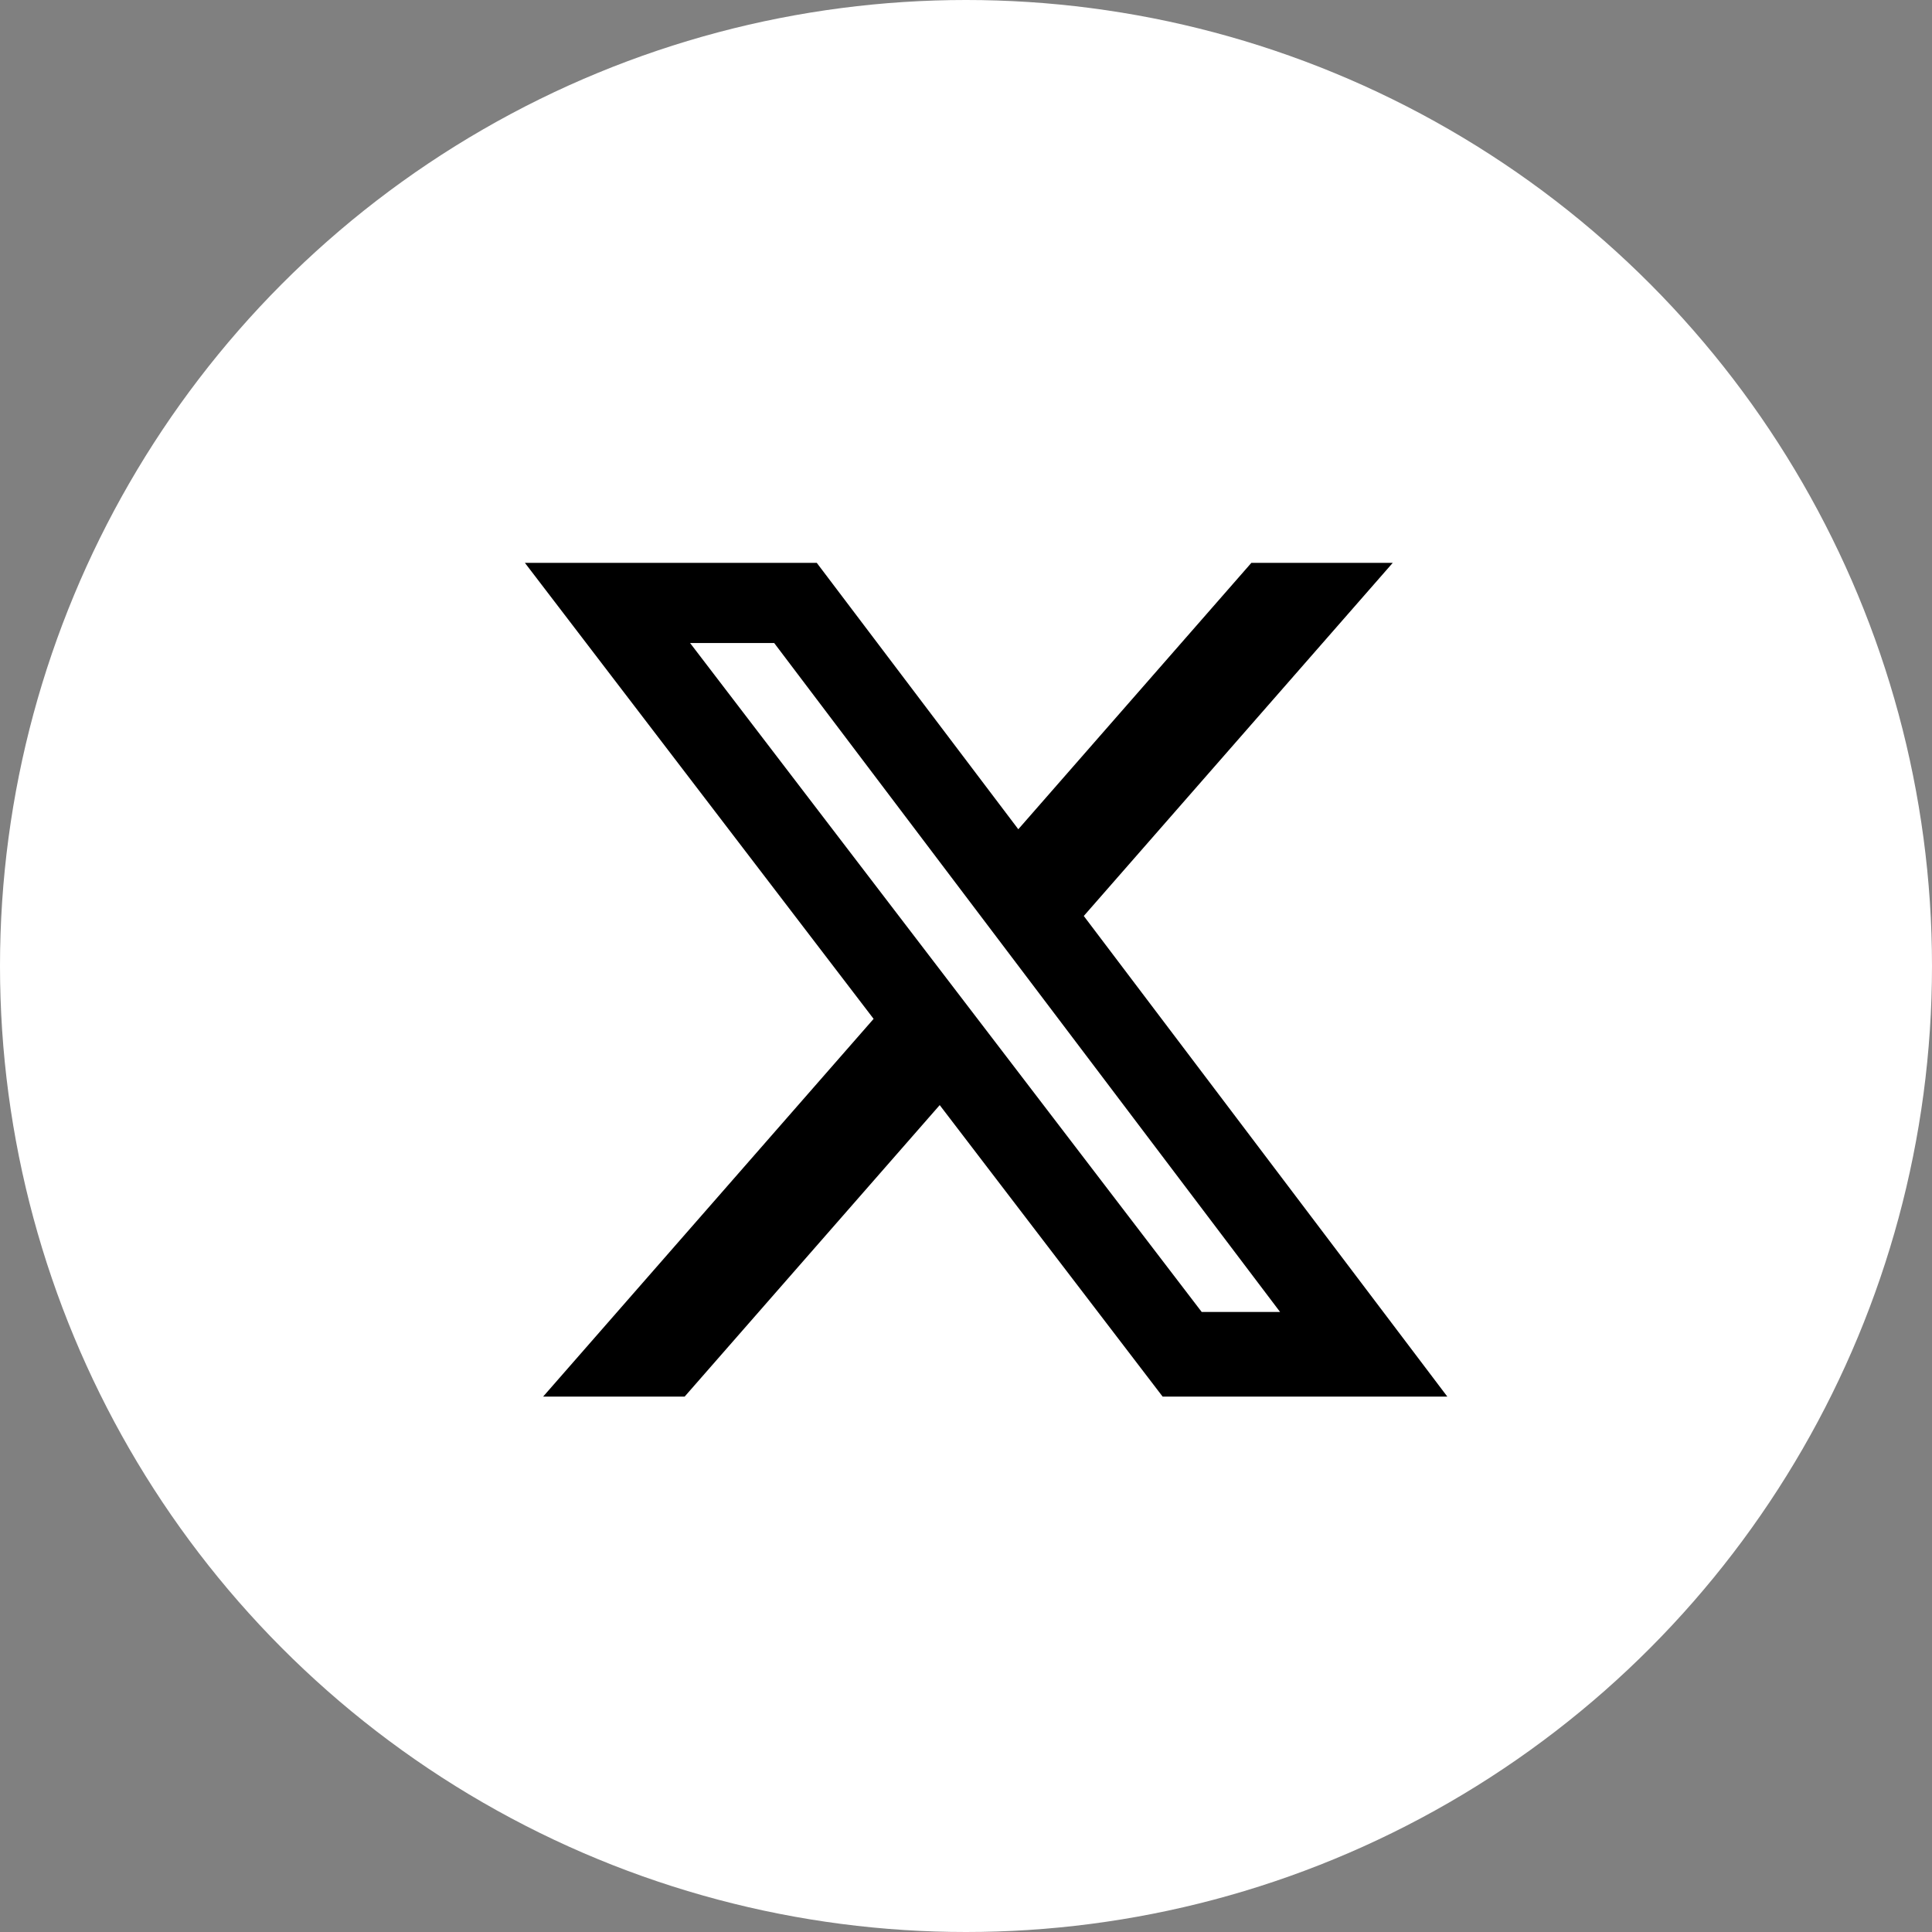 <svg width="28" height="28" viewBox="0 0 28 28" fill="none" xmlns="http://www.w3.org/2000/svg">
<rect x="0" y="0" width="28" height="28" fill="#808080" stroke="none"/>
<circle cx="14" cy="14" r="14" fill="white"/>
<path d="M18.136 8.157H20.185L15.707 13.275L20.976 20.241H16.85L13.619 16.016L9.922 20.241H7.871L12.661 14.766L7.607 8.157H11.837L14.758 12.018L18.136 8.157ZM17.416 19.014H18.552L11.22 9.319H10.001L17.416 19.014Z" fill="black"/>
</svg>

